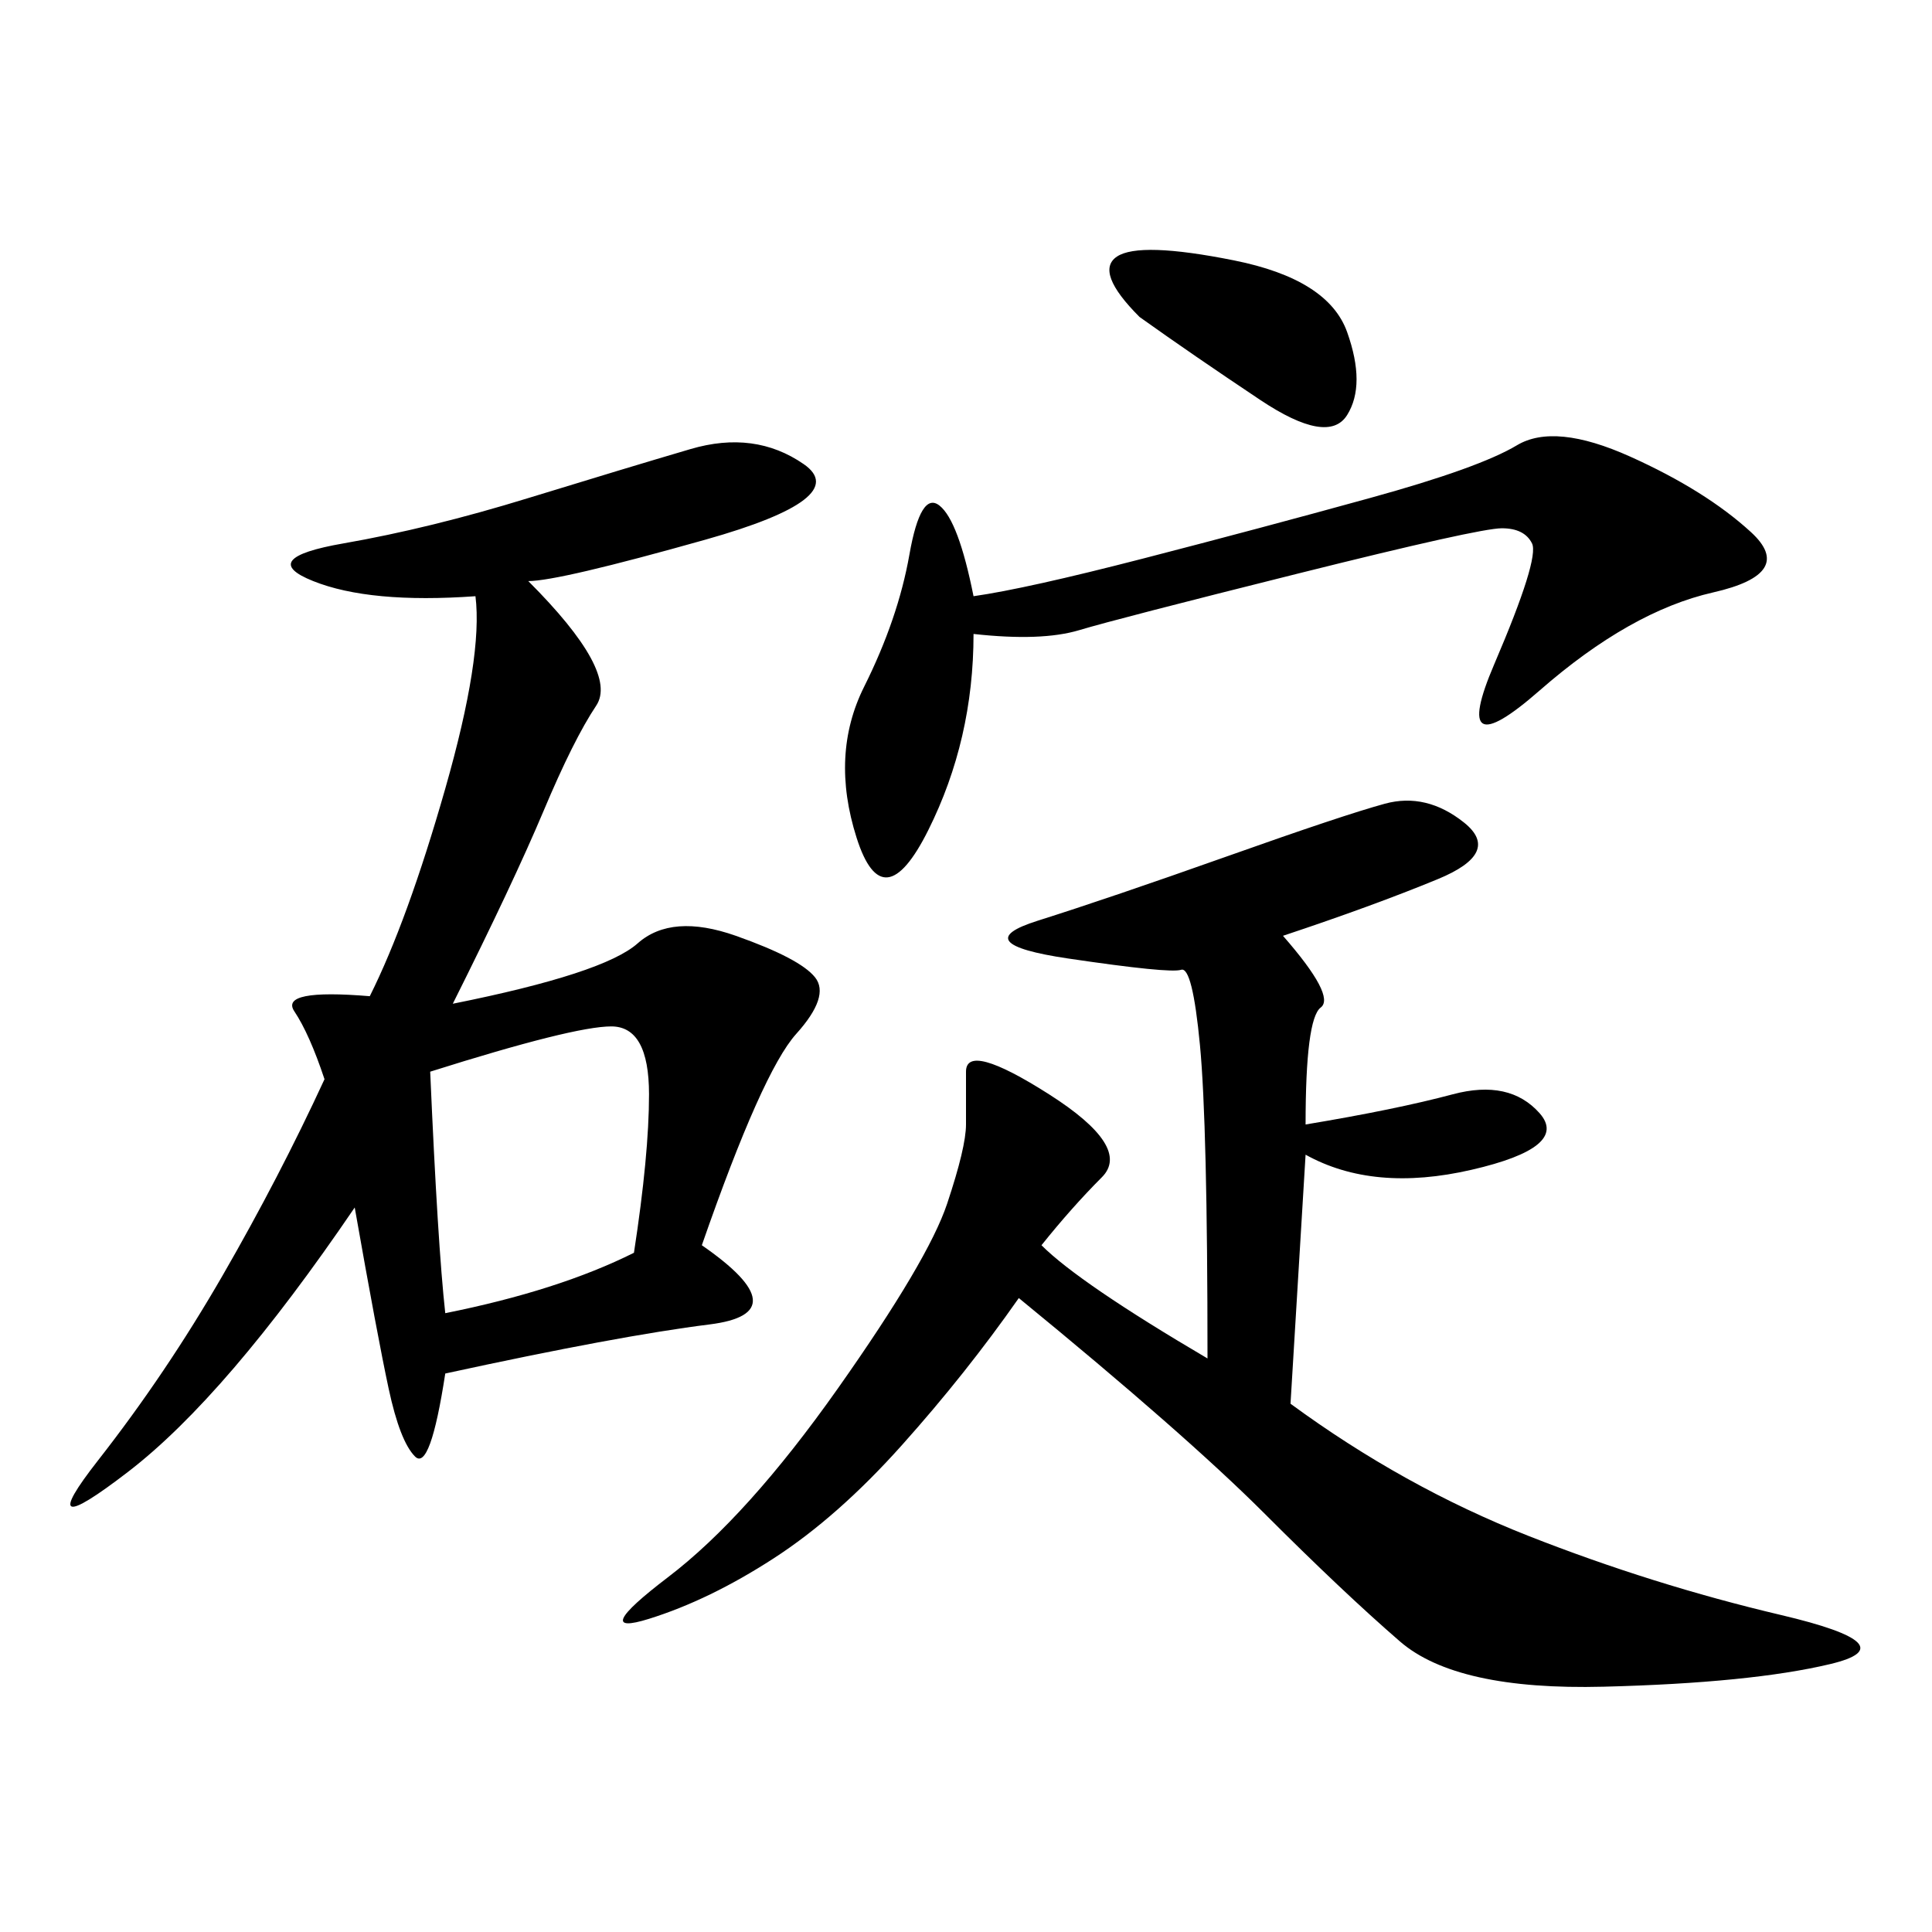 <svg xmlns="http://www.w3.org/2000/svg" xmlns:xlink="http://www.w3.org/1999/xlink" width="300" height="300"><path d="M82.03 90.23Q96.09 104.30 92.58 109.57Q89.06 114.84 84.38 125.98Q79.69 137.11 70.31 155.86L70.31 155.86Q93.75 151.17 99.02 146.48Q104.30 141.80 114.26 145.31Q124.22 148.83 126.56 151.76Q128.91 154.69 123.63 160.55Q118.36 166.41 108.98 193.36L108.98 193.36Q124.22 203.91 110.16 205.66Q96.09 207.42 69.14 213.28L69.14 213.28Q66.80 228.52 64.45 226.17Q62.11 223.83 60.35 215.63Q58.59 207.42 55.08 187.50L55.08 187.50Q35.16 216.80 19.92 228.52Q4.69 240.23 15.23 226.76Q25.78 213.28 34.57 198.05Q43.36 182.81 50.39 167.58L50.39 167.58Q48.05 160.55 45.70 157.03Q43.36 153.52 57.42 154.69L57.42 154.69Q63.28 142.97 69.14 122.46Q75 101.95 73.83 92.58L73.83 92.58Q57.42 93.75 48.63 90.23Q39.84 86.72 53.32 84.38Q66.80 82.03 82.03 77.34Q97.27 72.66 107.23 69.73Q117.19 66.80 124.80 72.07Q132.42 77.34 109.57 83.79Q86.72 90.23 82.03 90.23L82.03 90.23ZM200.39 217.97Q217.97 230.86 237.30 238.48Q256.64 246.09 276.56 250.78Q296.48 255.47 284.18 258.40Q271.88 261.33 249.02 261.91Q226.17 262.50 217.38 254.88Q208.59 247.27 196.29 234.96Q183.98 222.66 158.20 201.56L158.20 201.56Q150 213.28 140.04 224.41Q130.08 235.55 120.12 241.99Q110.16 248.44 100.78 251.37Q91.41 254.30 103.71 244.92Q116.02 235.55 130.08 215.63Q144.14 195.70 147.07 186.91Q150 178.13 150 174.61L150 174.61L150 166.41Q150 161.72 162.89 169.92Q175.78 178.13 171.09 182.81Q166.41 187.50 161.72 193.36L161.72 193.36Q167.58 199.22 187.50 210.94L187.50 210.94Q187.50 174.61 186.33 162.30Q185.16 150 183.40 150.59Q181.64 151.17 165.82 148.83Q150 146.48 161.13 142.97Q172.27 139.45 190.43 133.01Q208.59 126.56 215.04 124.80Q221.48 123.05 227.34 127.73Q233.20 132.42 223.24 136.52Q213.28 140.63 199.22 145.31L199.22 145.31Q207.42 154.69 205.08 156.45Q202.73 158.20 202.73 174.61L202.73 174.61Q216.80 172.27 225.59 169.92Q234.38 167.58 239.06 172.85Q243.75 178.13 228.52 181.64Q213.28 185.16 202.73 179.30L202.73 179.30L200.39 217.97ZM151.17 98.44Q151.17 114.84 144.14 128.91Q137.11 142.97 133.01 130.08Q128.91 117.19 134.18 106.64Q139.45 96.09 141.21 86.13Q142.97 76.17 145.90 78.52Q148.83 80.86 151.17 92.58L151.17 92.58Q159.38 91.41 177.54 86.72Q195.70 82.03 212.70 77.34Q229.69 72.66 235.55 69.14Q241.41 65.63 253.13 70.90Q264.84 76.17 271.88 82.62Q278.91 89.06 266.02 91.99Q253.13 94.92 239.06 107.23Q225 119.53 232.03 103.13Q239.06 86.72 237.89 84.38Q236.72 82.03 233.20 82.03L233.20 82.03Q229.69 82.03 201.56 89.06Q173.44 96.09 167.58 97.85Q161.72 99.61 151.17 98.44L151.17 98.44ZM69.14 203.91Q86.72 200.39 98.44 194.53L98.44 194.53Q100.78 179.30 100.78 169.92L100.78 169.92Q100.78 159.38 94.92 159.38L94.92 159.38Q89.06 159.38 66.80 166.41L66.80 166.41Q67.97 193.36 69.14 203.91L69.14 203.91ZM176.95 49.22Q169.92 42.19 173.44 39.84Q176.95 37.50 191.60 40.43Q206.25 43.36 209.18 51.56Q212.11 59.77 209.18 64.45Q206.25 69.14 195.70 62.11Q185.16 55.08 176.95 49.22L176.95 49.22Z"/></svg>